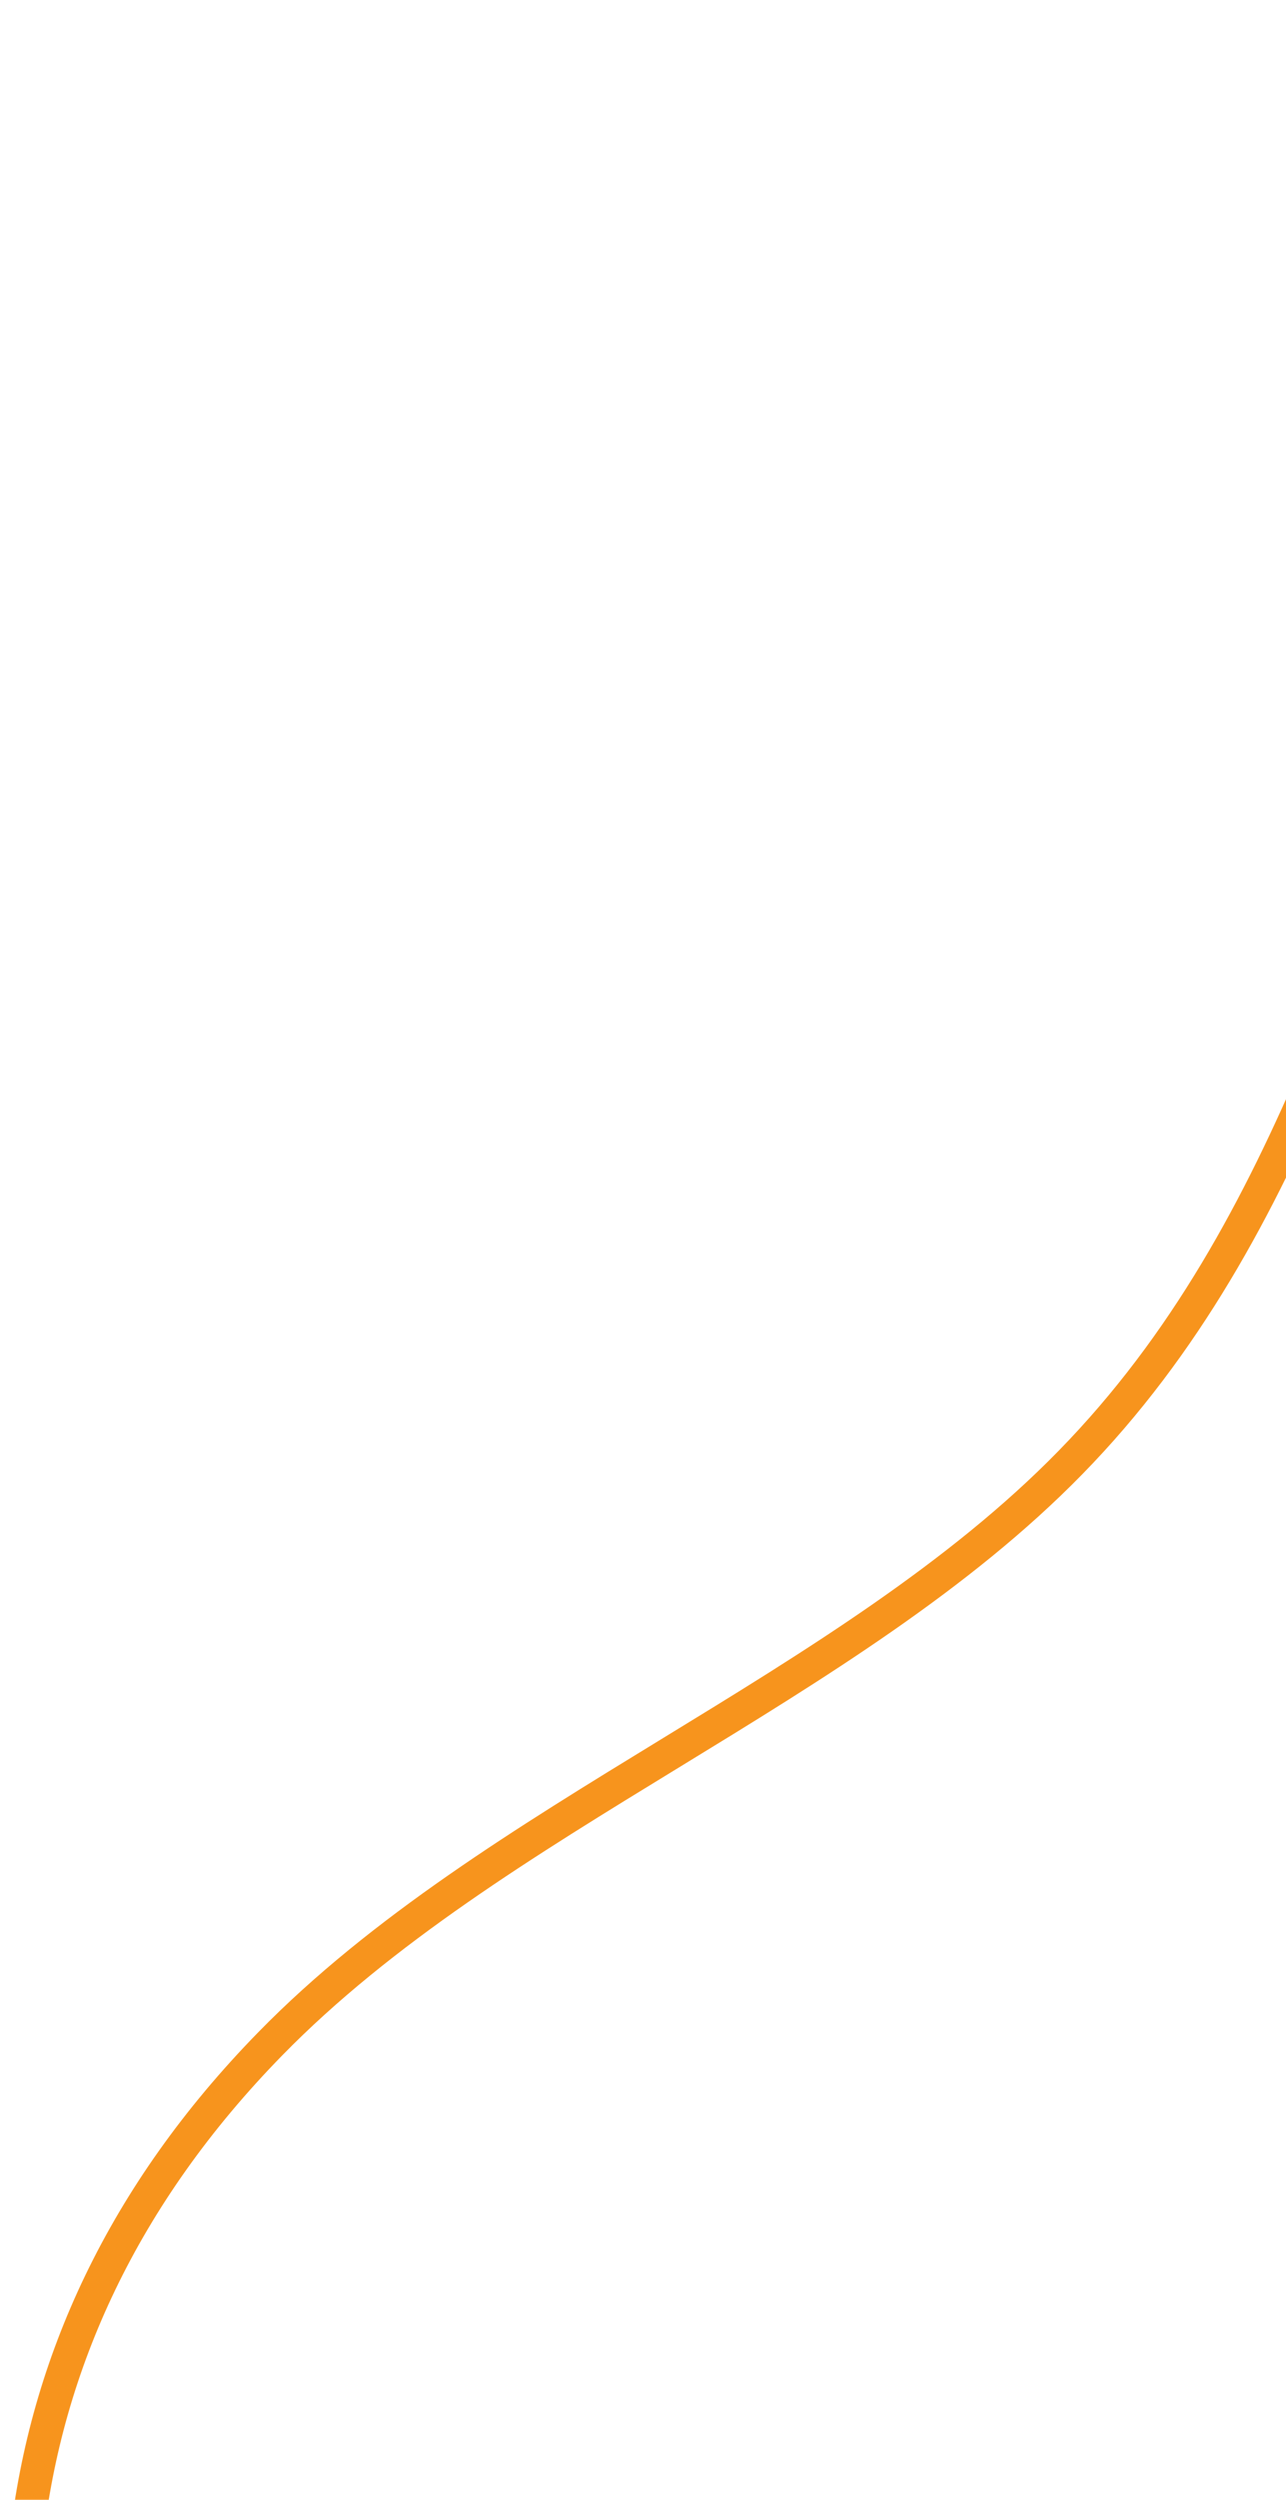 <svg width="193" height="375" viewBox="0 0 193 375" fill="none" xmlns="http://www.w3.org/2000/svg">
<path d="M224.454 93.284C204.934 136.233 195.241 184.06 160.635 219.418C127.245 253.589 73.964 272.413 40.554 306.61C-48.042 397.211 33.795 531.424 151.386 598.581C258.199 659.58 415.549 682.149 512.511 620.808C578.65 578.965 570.371 501.997 558.218 436.593C540.205 339.677 518.492 244.799 507.451 147.784C500.673 88.219 455.107 19.253 372.724 4.992C295.384 -8.441 246.603 44.611 224.454 93.284Z" stroke="#F7941D" stroke-width="5" stroke-miterlimit="10"/>
</svg>
